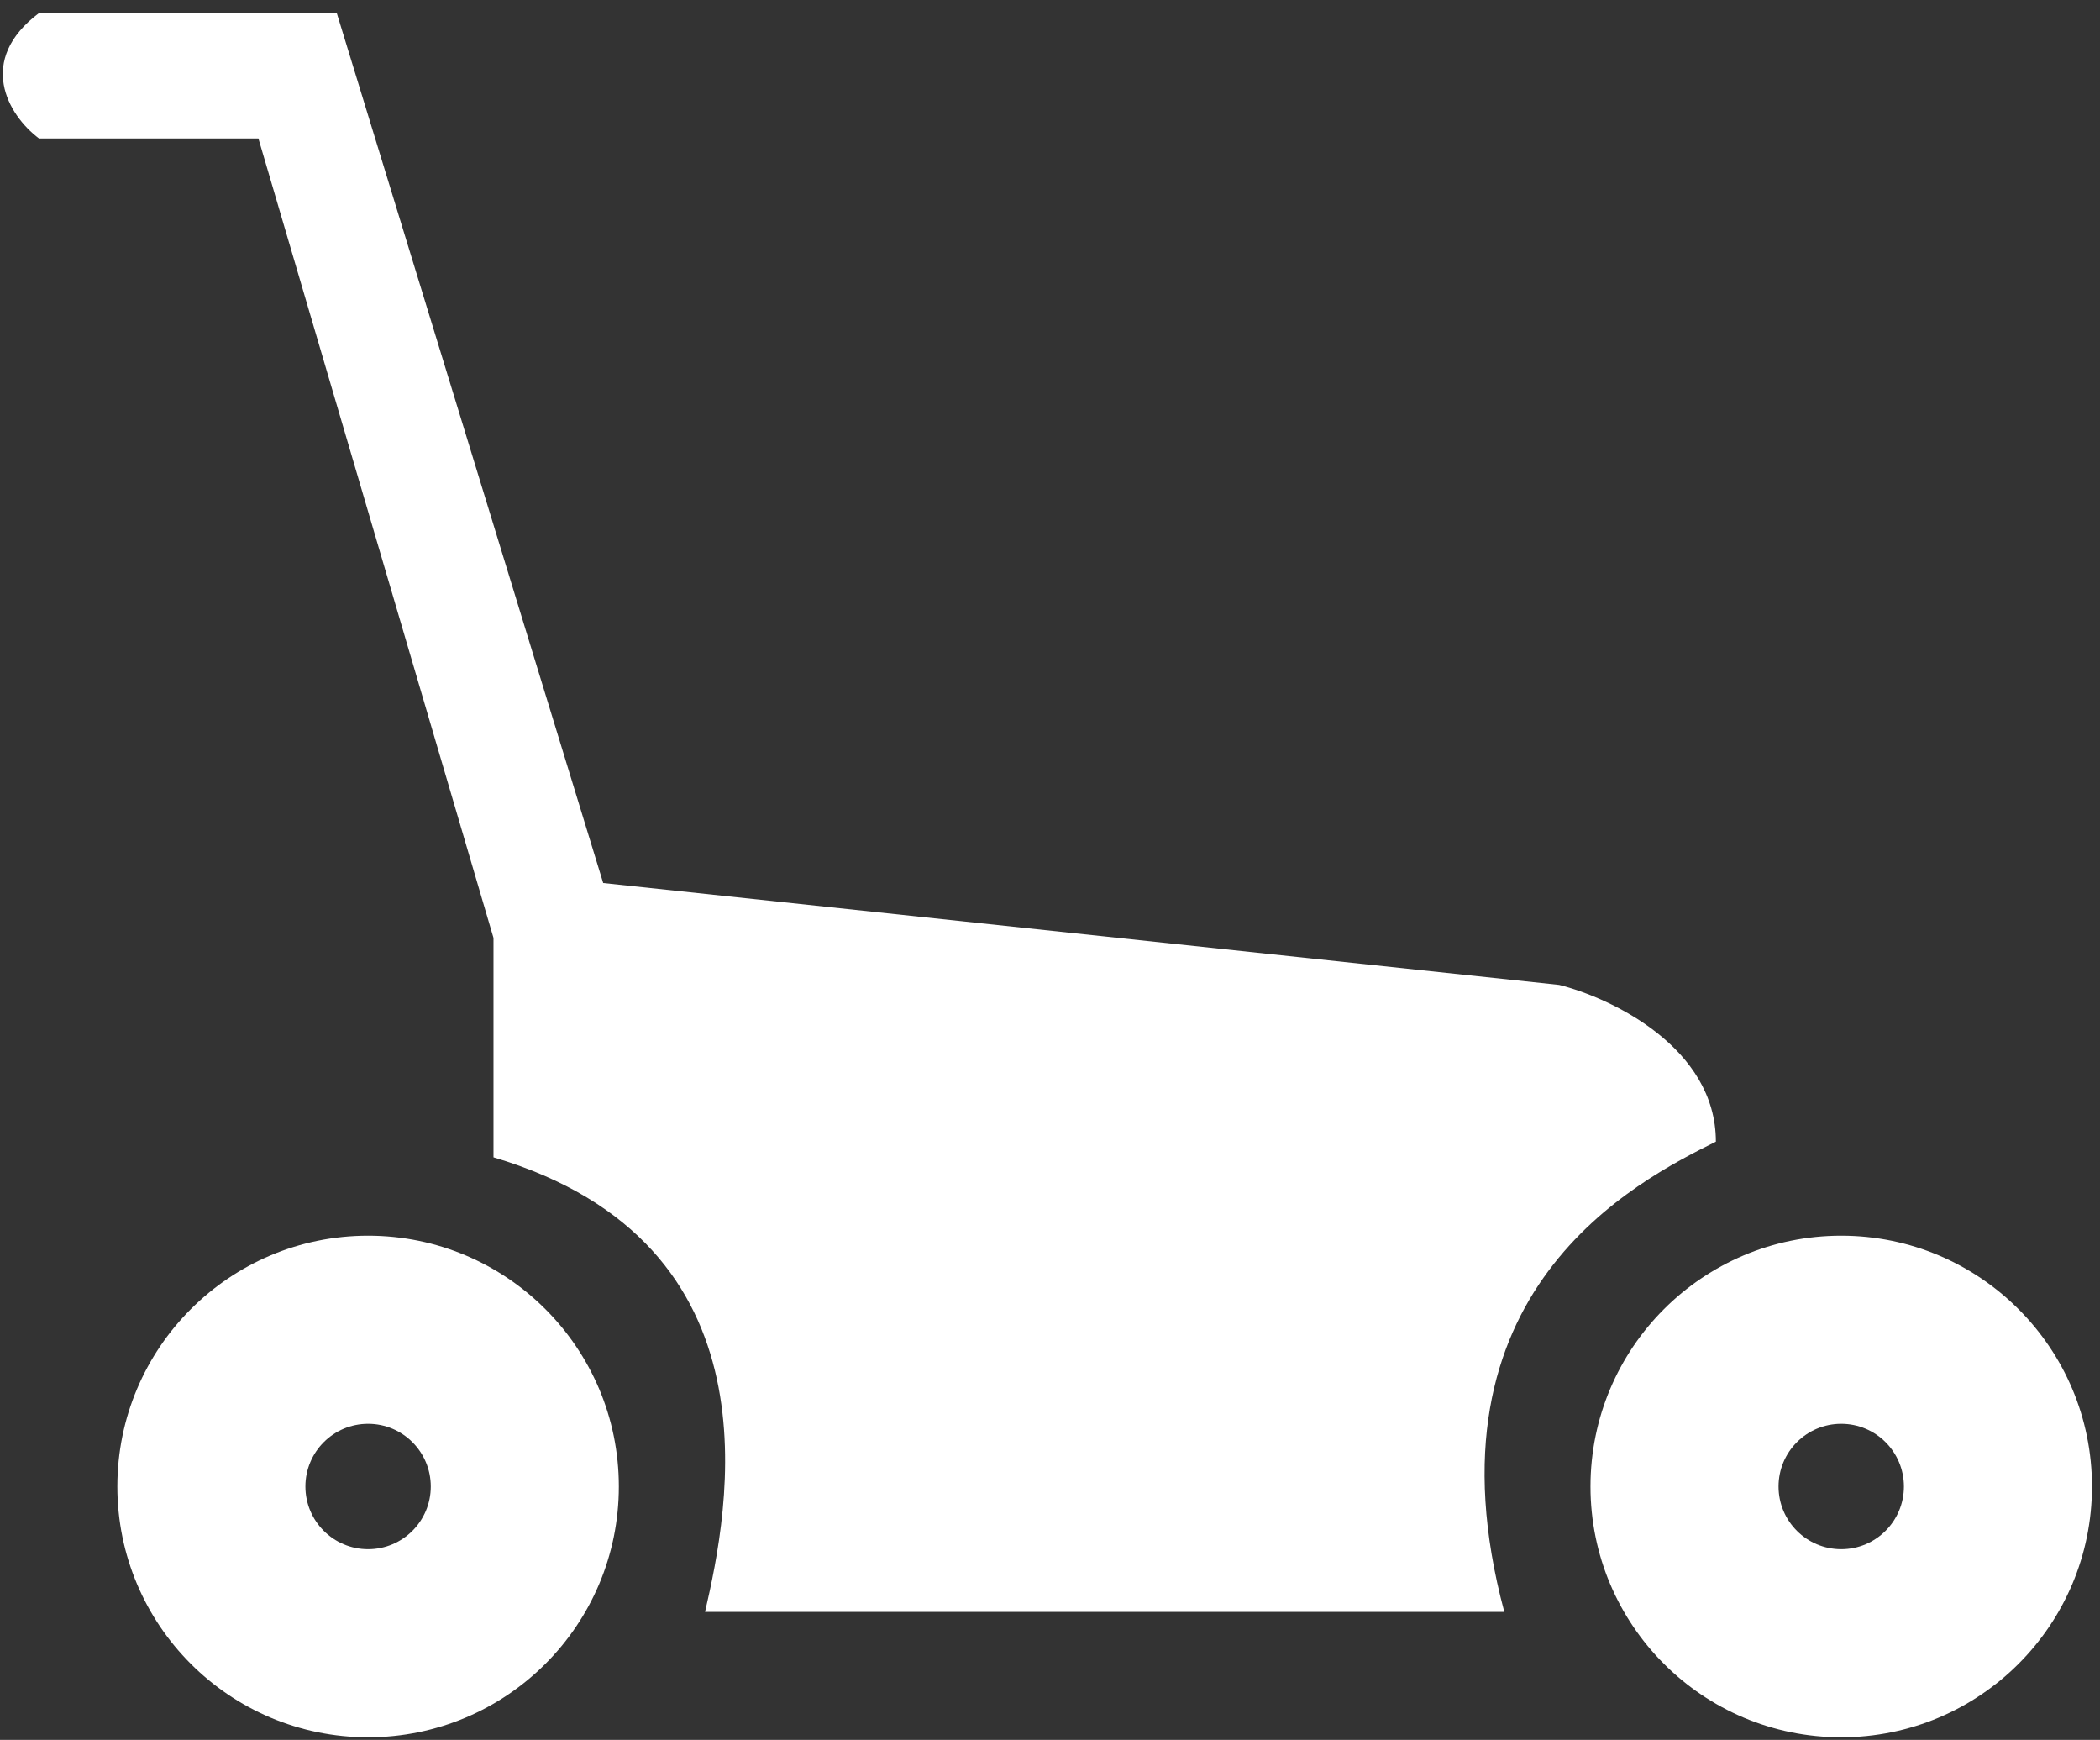 <svg width="134" height="111" viewBox="0 0 134 111" fill="none" xmlns="http://www.w3.org/2000/svg">
<rect x="0" y="0" width="134" height="111" fill="#333333" stroke="none"/>
<path d="M99.489 62.833L38.489 56.333L21.489 0.833H2.489C-1.511 3.833 0.489 7.333 2.489 8.833H16.489L31.489 59.833V73.833C49.989 79.333 46.489 96.333 44.989 102.833H95.989C90.489 82.333 104.489 75.333 109.489 72.833C109.489 66.833 102.822 63.667 99.489 62.833Z" fill="white"/>
<path d="M23.488 78.833C32.325 78.833 39.488 85.997 39.488 94.833C39.488 103.67 32.325 110.833 23.488 110.833C14.652 110.833 7.488 103.67 7.488 94.833C7.488 85.997 14.652 78.833 23.488 78.833ZM23.488 90.833C21.279 90.833 19.488 92.624 19.488 94.833C19.488 97.042 21.279 98.833 23.488 98.833C25.697 98.833 27.488 97.042 27.488 94.833C27.488 92.624 25.697 90.833 23.488 90.833Z" fill="white"/>
<path d="M117.488 78.833C126.325 78.833 133.488 85.997 133.488 94.833C133.488 103.67 126.325 110.833 117.488 110.833C108.652 110.833 101.488 103.67 101.488 94.833C101.488 85.997 108.652 78.833 117.488 78.833ZM117.488 90.833C115.279 90.833 113.488 92.624 113.488 94.833C113.488 97.042 115.279 98.833 117.488 98.833C119.697 98.833 121.488 97.042 121.488 94.833C121.488 92.624 119.697 90.833 117.488 90.833Z" fill="white"/>
</svg>
